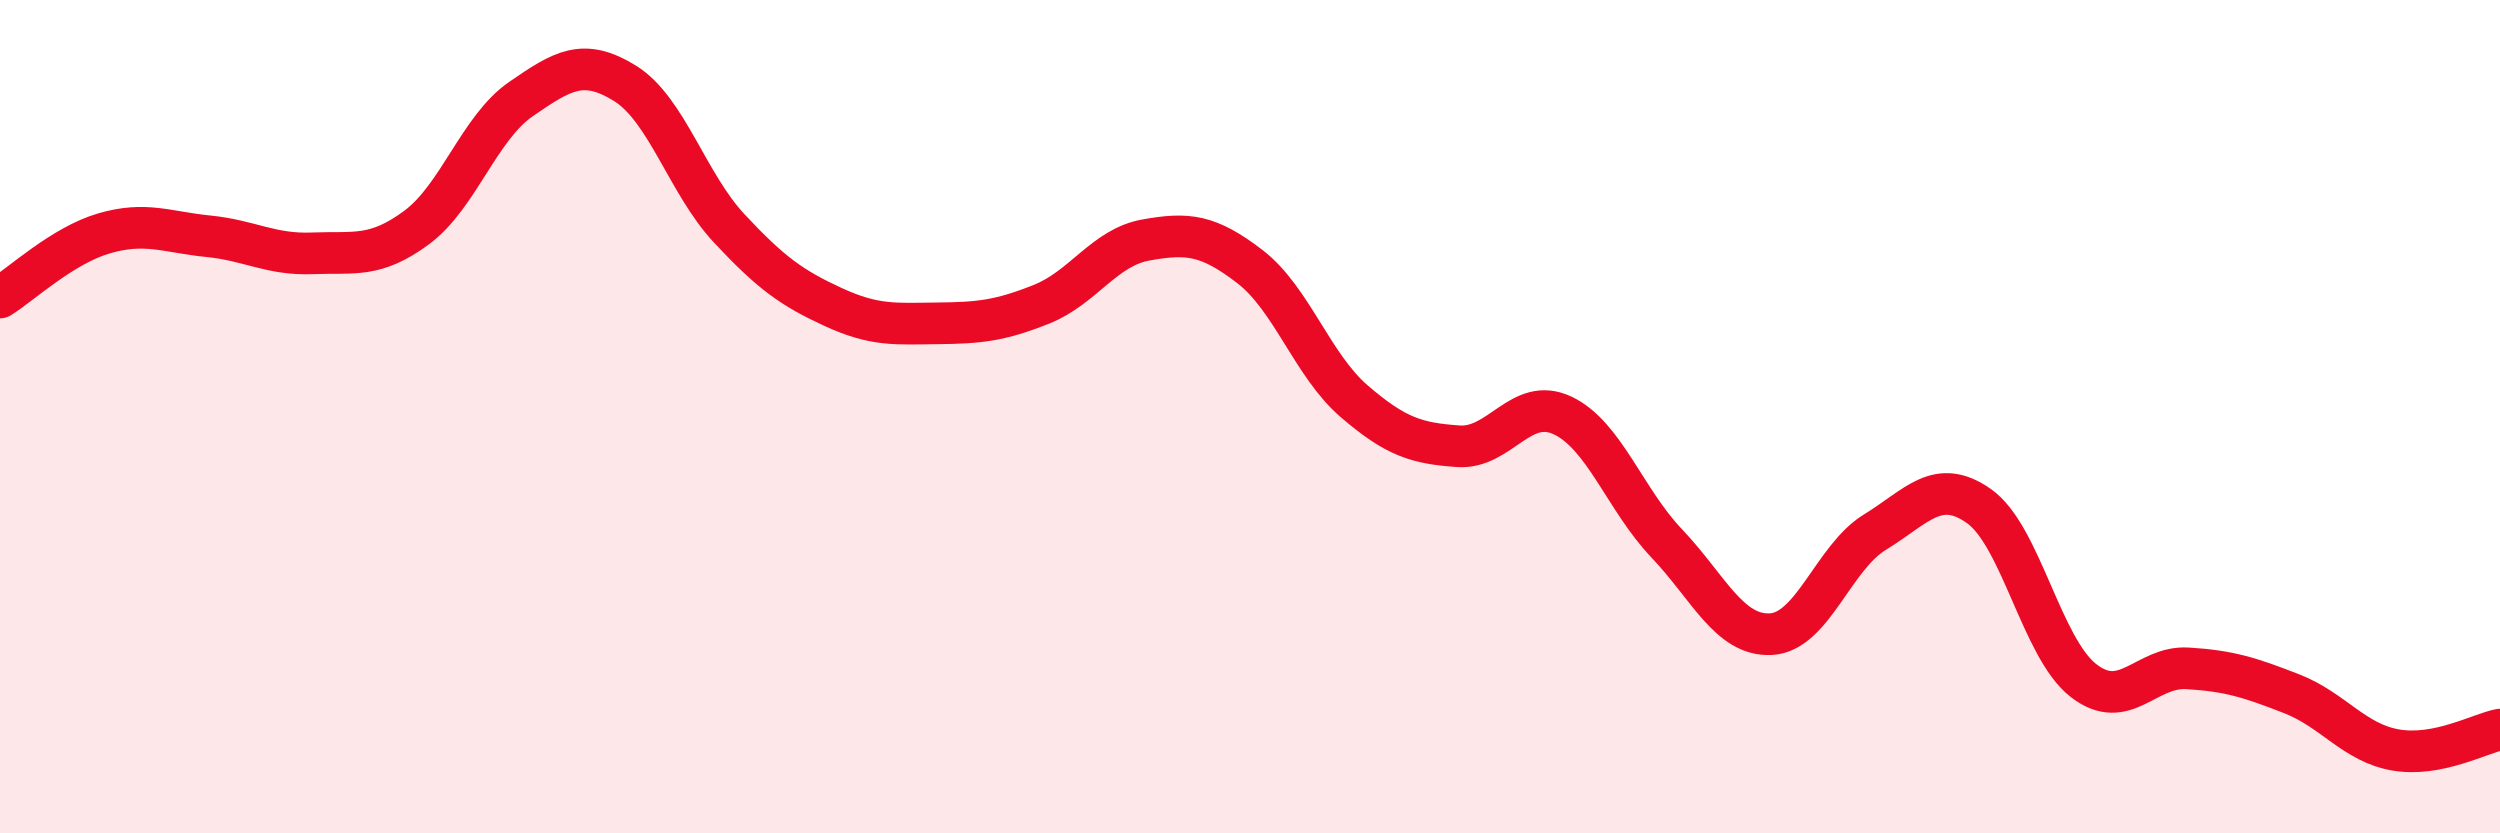 
    <svg width="60" height="20" viewBox="0 0 60 20" xmlns="http://www.w3.org/2000/svg">
      <path
        d="M 0,7.14 C 0.5,6.83 1.5,5.89 2.5,5.6 C 3.5,5.31 4,5.57 5,5.67 C 6,5.77 6.5,6.12 7.5,6.08 C 8.5,6.04 9,6.2 10,5.46 C 11,4.72 11.5,3.07 12.5,2.38 C 13.5,1.69 14,1.38 15,2 C 16,2.62 16.5,4.41 17.5,5.48 C 18.5,6.55 19,6.91 20,7.37 C 21,7.83 21.5,7.77 22.5,7.76 C 23.5,7.75 24,7.7 25,7.3 C 26,6.9 26.5,5.94 27.5,5.76 C 28.5,5.58 29,5.63 30,6.4 C 31,7.17 31.5,8.77 32.5,9.63 C 33.5,10.49 34,10.64 35,10.71 C 36,10.78 36.5,9.5 37.5,9.97 C 38.5,10.44 39,11.99 40,13.04 C 41,14.09 41.5,15.27 42.5,15.22 C 43.5,15.17 44,13.38 45,12.77 C 46,12.16 46.5,11.44 47.5,12.15 C 48.5,12.86 49,15.55 50,16.33 C 51,17.11 51.5,15.98 52.5,16.04 C 53.5,16.1 54,16.26 55,16.65 C 56,17.04 56.5,17.83 57.5,18 C 58.5,18.17 59.5,17.61 60,17.51L60 20L0 20Z"
        fill="#EB0A25"
        opacity="0.1"
        stroke-linecap="round"
        stroke-linejoin="round"
      />
      <path
        d="M 0,7.14 C 0.5,6.83 1.5,5.89 2.5,5.6 C 3.5,5.31 4,5.57 5,5.67 C 6,5.77 6.5,6.12 7.5,6.08 C 8.5,6.04 9,6.2 10,5.46 C 11,4.72 11.5,3.07 12.5,2.38 C 13.5,1.69 14,1.38 15,2 C 16,2.62 16.5,4.41 17.5,5.48 C 18.5,6.55 19,6.91 20,7.37 C 21,7.83 21.5,7.77 22.5,7.76 C 23.5,7.75 24,7.7 25,7.3 C 26,6.9 26.5,5.94 27.5,5.76 C 28.5,5.58 29,5.63 30,6.4 C 31,7.17 31.5,8.77 32.5,9.63 C 33.5,10.49 34,10.64 35,10.71 C 36,10.78 36.5,9.5 37.5,9.97 C 38.5,10.44 39,11.99 40,13.04 C 41,14.09 41.5,15.27 42.5,15.22 C 43.5,15.17 44,13.38 45,12.77 C 46,12.16 46.5,11.44 47.5,12.15 C 48.5,12.86 49,15.55 50,16.33 C 51,17.11 51.5,15.98 52.5,16.04 C 53.5,16.1 54,16.26 55,16.65 C 56,17.04 56.5,17.83 57.5,18 C 58.5,18.17 59.5,17.61 60,17.51"
        stroke="#EB0A25"
        stroke-width="1"
        fill="none"
        stroke-linecap="round"
        stroke-linejoin="round"
      />
    </svg>
  